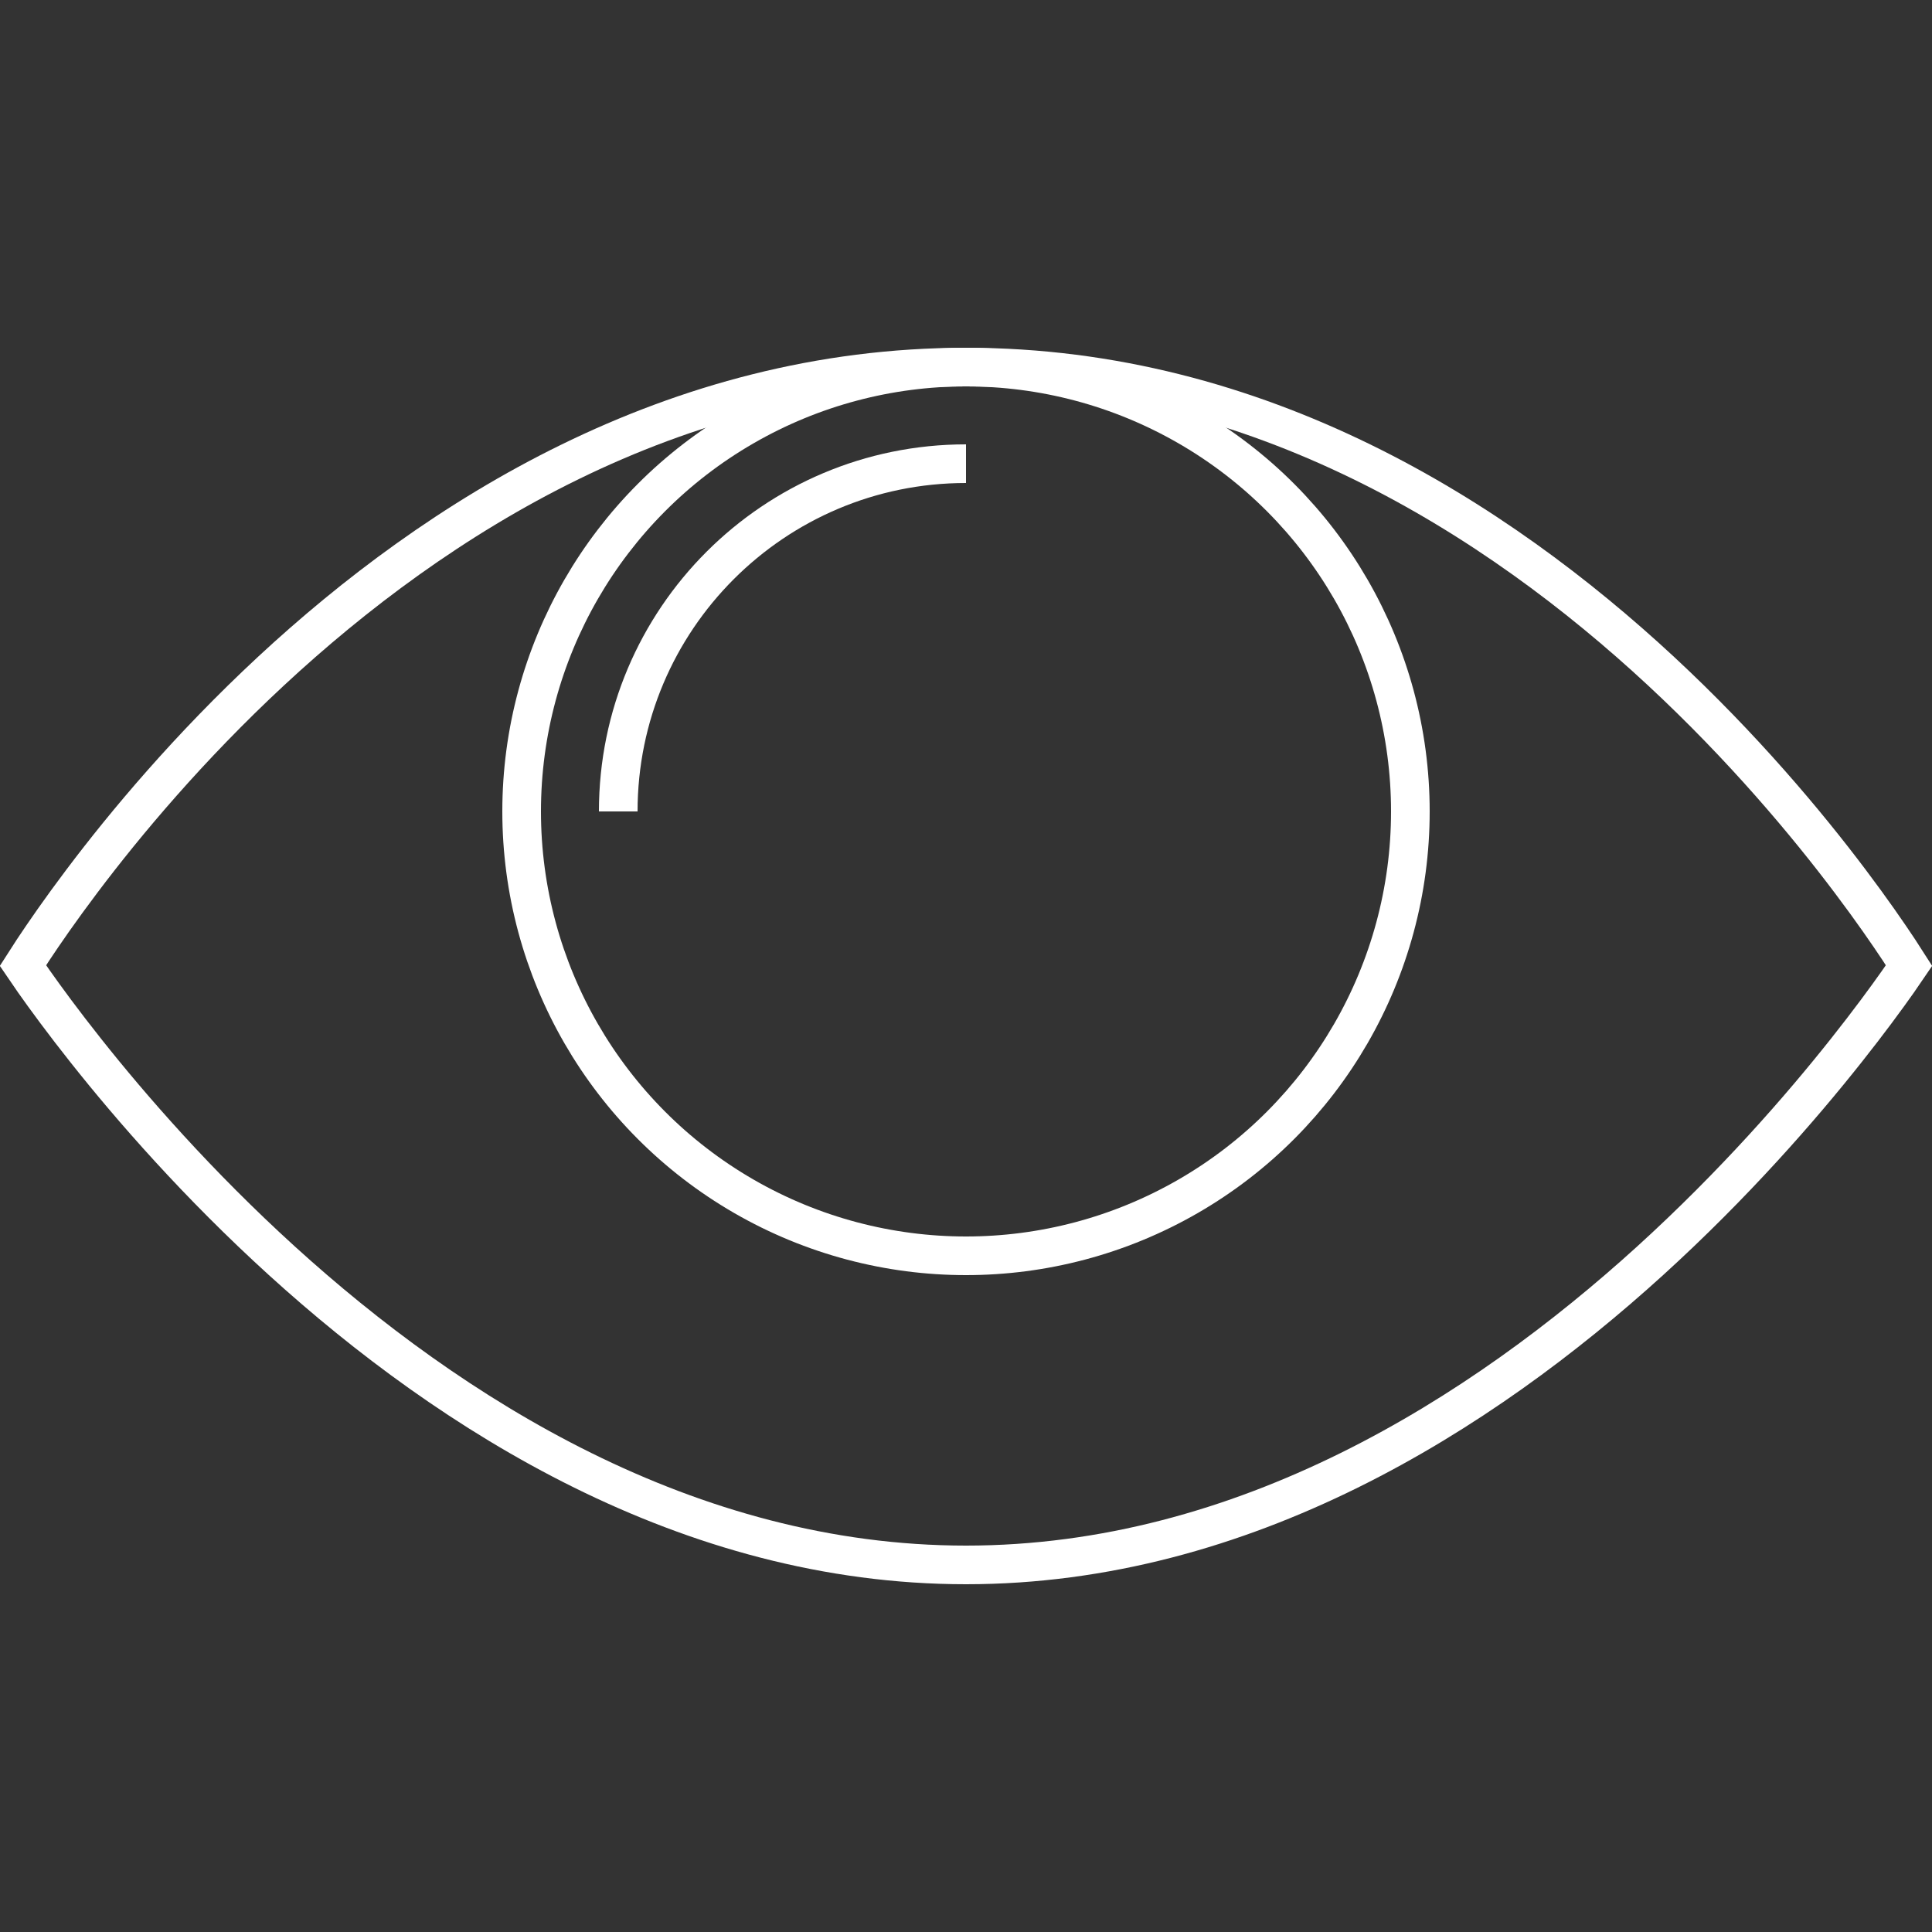 <?xml version="1.0" encoding="UTF-8"?> <svg xmlns="http://www.w3.org/2000/svg" width="50" height="50" viewBox="0 0 50 50" fill="none"><rect x="0" y="0" width="50" height="50" fill="#333333" stroke="none"/> <path d="M0.877 25.399C0.761 25.234 0.666 25.097 0.594 24.99C0.661 24.885 0.748 24.75 0.854 24.588C1.139 24.158 1.563 23.542 2.122 22.801C3.239 21.318 4.889 19.342 7.016 17.366C11.279 13.409 17.413 9.5 25 9.5C32.587 9.5 38.721 13.409 42.984 17.366C45.111 19.342 46.761 21.318 47.878 22.801C48.437 23.542 48.861 24.158 49.146 24.588C49.252 24.75 49.339 24.885 49.406 24.99C49.334 25.097 49.239 25.234 49.123 25.399C48.819 25.83 48.368 26.447 47.779 27.189C46.602 28.674 44.88 30.652 42.704 32.63C38.339 36.595 32.205 40.5 25 40.5C17.795 40.5 11.661 36.595 7.296 32.63C5.12 30.652 3.398 28.674 2.221 27.189C1.632 26.447 1.181 25.83 0.877 25.399Z" stroke="white"></path> <circle cx="25" cy="21" r="11.5" stroke="white"></circle> <path d="M16 21C16 16.029 20.029 12 25 12" stroke="white"></path> </svg> 